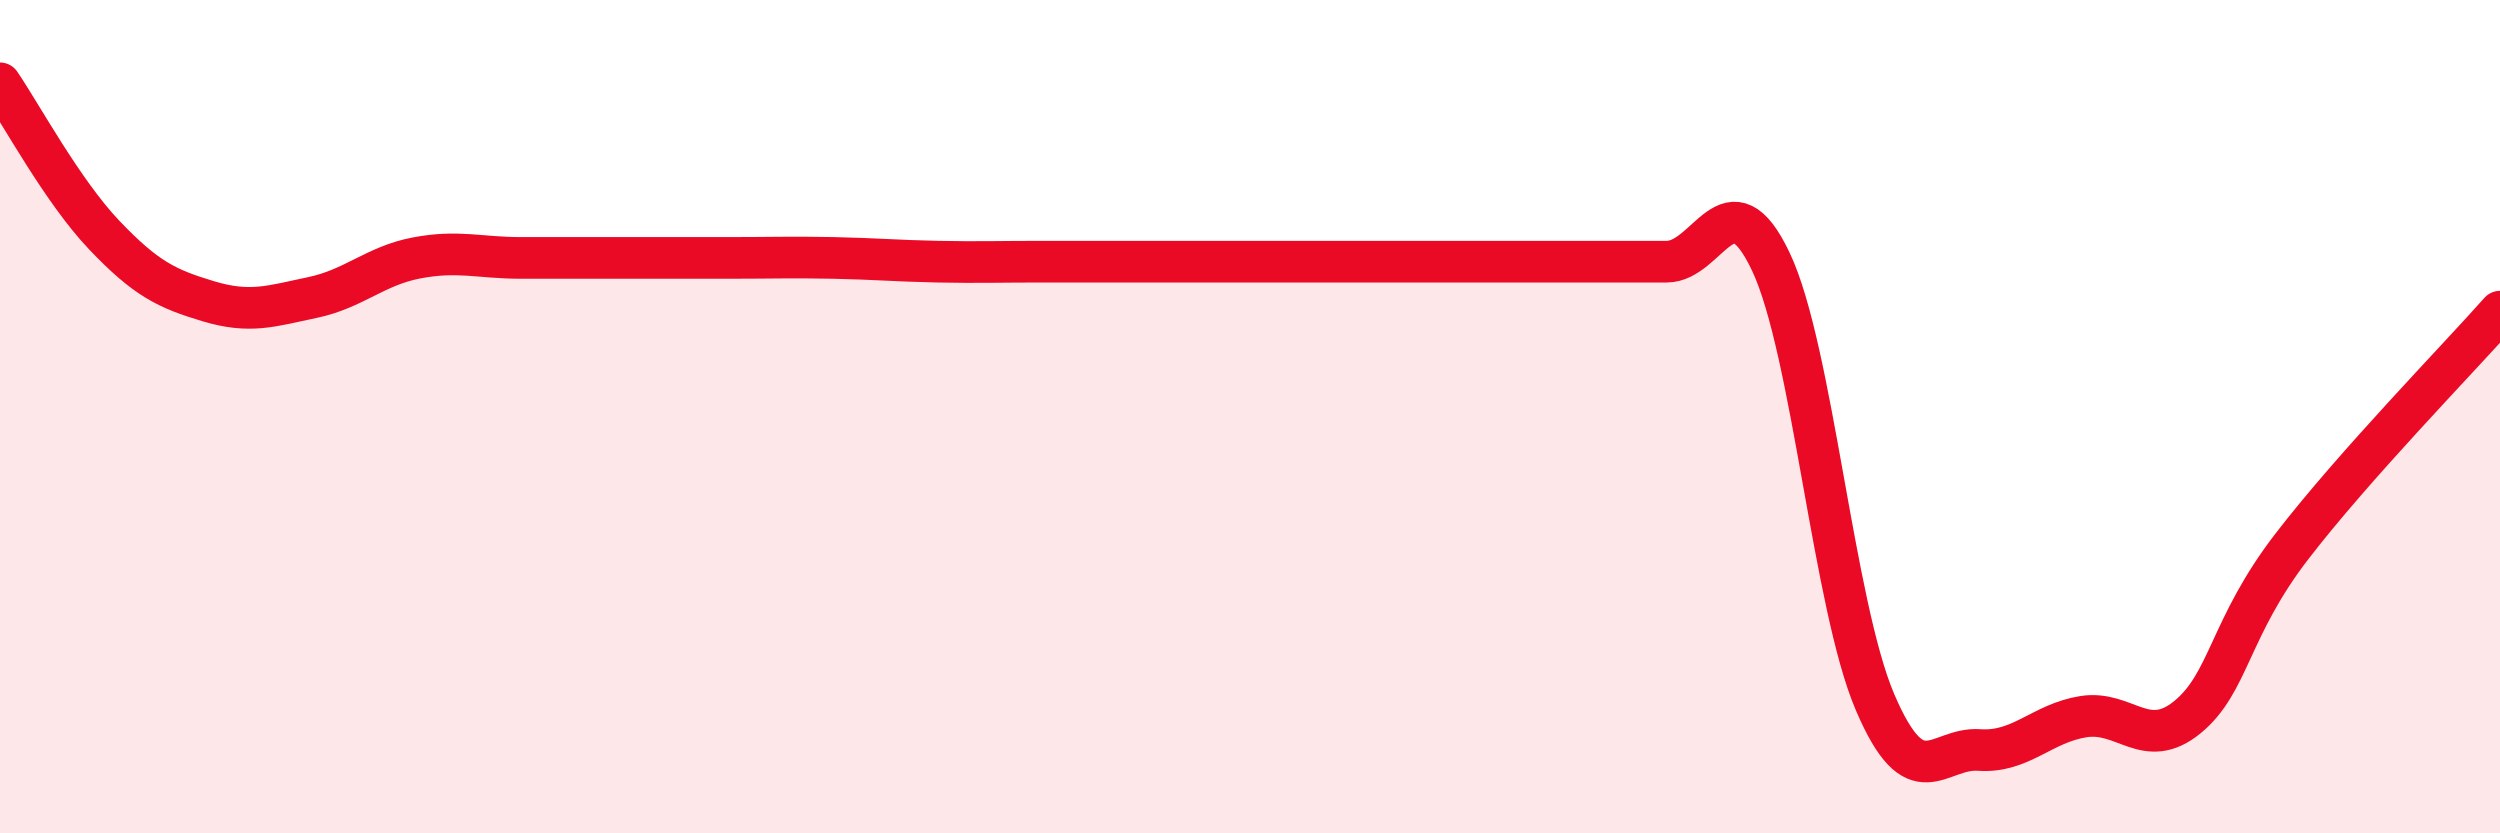 
    <svg width="60" height="20" viewBox="0 0 60 20" xmlns="http://www.w3.org/2000/svg">
      <path
        d="M 0,2 C 0.5,2.73 1.5,4.59 2.5,5.64 C 3.5,6.69 4,6.93 5,7.23 C 6,7.53 6.5,7.35 7.5,7.14 C 8.5,6.93 9,6.38 10,6.19 C 11,6 11.5,6.19 12.5,6.19 C 13.5,6.19 14,6.19 15,6.19 C 16,6.19 16.5,6.19 17.5,6.19 C 18.5,6.19 19,6.17 20,6.19 C 21,6.21 21.5,6.26 22.5,6.28 C 23.5,6.3 24,6.28 25,6.28 C 26,6.28 26.5,6.28 27.5,6.28 C 28.5,6.28 29,6.28 30,6.28 C 31,6.28 31.5,6.28 32.5,6.28 C 33.5,6.28 34,6.28 35,6.28 C 36,6.28 36.5,6.28 37.5,6.28 C 38.5,6.28 39,6.28 40,6.28 C 41,6.28 41.5,4.17 42.5,6.28 C 43.5,8.39 44,14.51 45,16.85 C 46,19.19 46.5,17.93 47.5,18 C 48.5,18.07 49,17.36 50,17.2 C 51,17.04 51.5,18.03 52.5,17.21 C 53.5,16.39 53.5,15.07 55,13.12 C 56.5,11.17 59,8.61 60,7.48L60 20L0 20Z"
        fill="#EB0A25"
        opacity="0.1"
        stroke-linecap="round"
        stroke-linejoin="round"
      />
      <path
        d="M 0,2 C 0.5,2.73 1.5,4.59 2.5,5.64 C 3.5,6.69 4,6.93 5,7.23 C 6,7.53 6.5,7.35 7.5,7.14 C 8.5,6.93 9,6.38 10,6.19 C 11,6 11.5,6.19 12.5,6.19 C 13.5,6.19 14,6.19 15,6.19 C 16,6.19 16.5,6.19 17.5,6.19 C 18.5,6.19 19,6.17 20,6.19 C 21,6.21 21.5,6.26 22.5,6.28 C 23.5,6.3 24,6.28 25,6.28 C 26,6.28 26.5,6.28 27.5,6.28 C 28.5,6.28 29,6.28 30,6.28 C 31,6.28 31.5,6.28 32.5,6.28 C 33.5,6.28 34,6.28 35,6.28 C 36,6.28 36.5,6.28 37.5,6.28 C 38.5,6.28 39,6.28 40,6.28 C 41,6.28 41.5,4.17 42.5,6.28 C 43.5,8.39 44,14.51 45,16.85 C 46,19.19 46.5,17.93 47.5,18 C 48.5,18.07 49,17.36 50,17.2 C 51,17.04 51.5,18.03 52.5,17.21 C 53.5,16.39 53.5,15.07 55,13.12 C 56.5,11.17 59,8.61 60,7.48"
        stroke="#EB0A25"
        stroke-width="1"
        fill="none"
        stroke-linecap="round"
        stroke-linejoin="round"
      />
    </svg>
  
